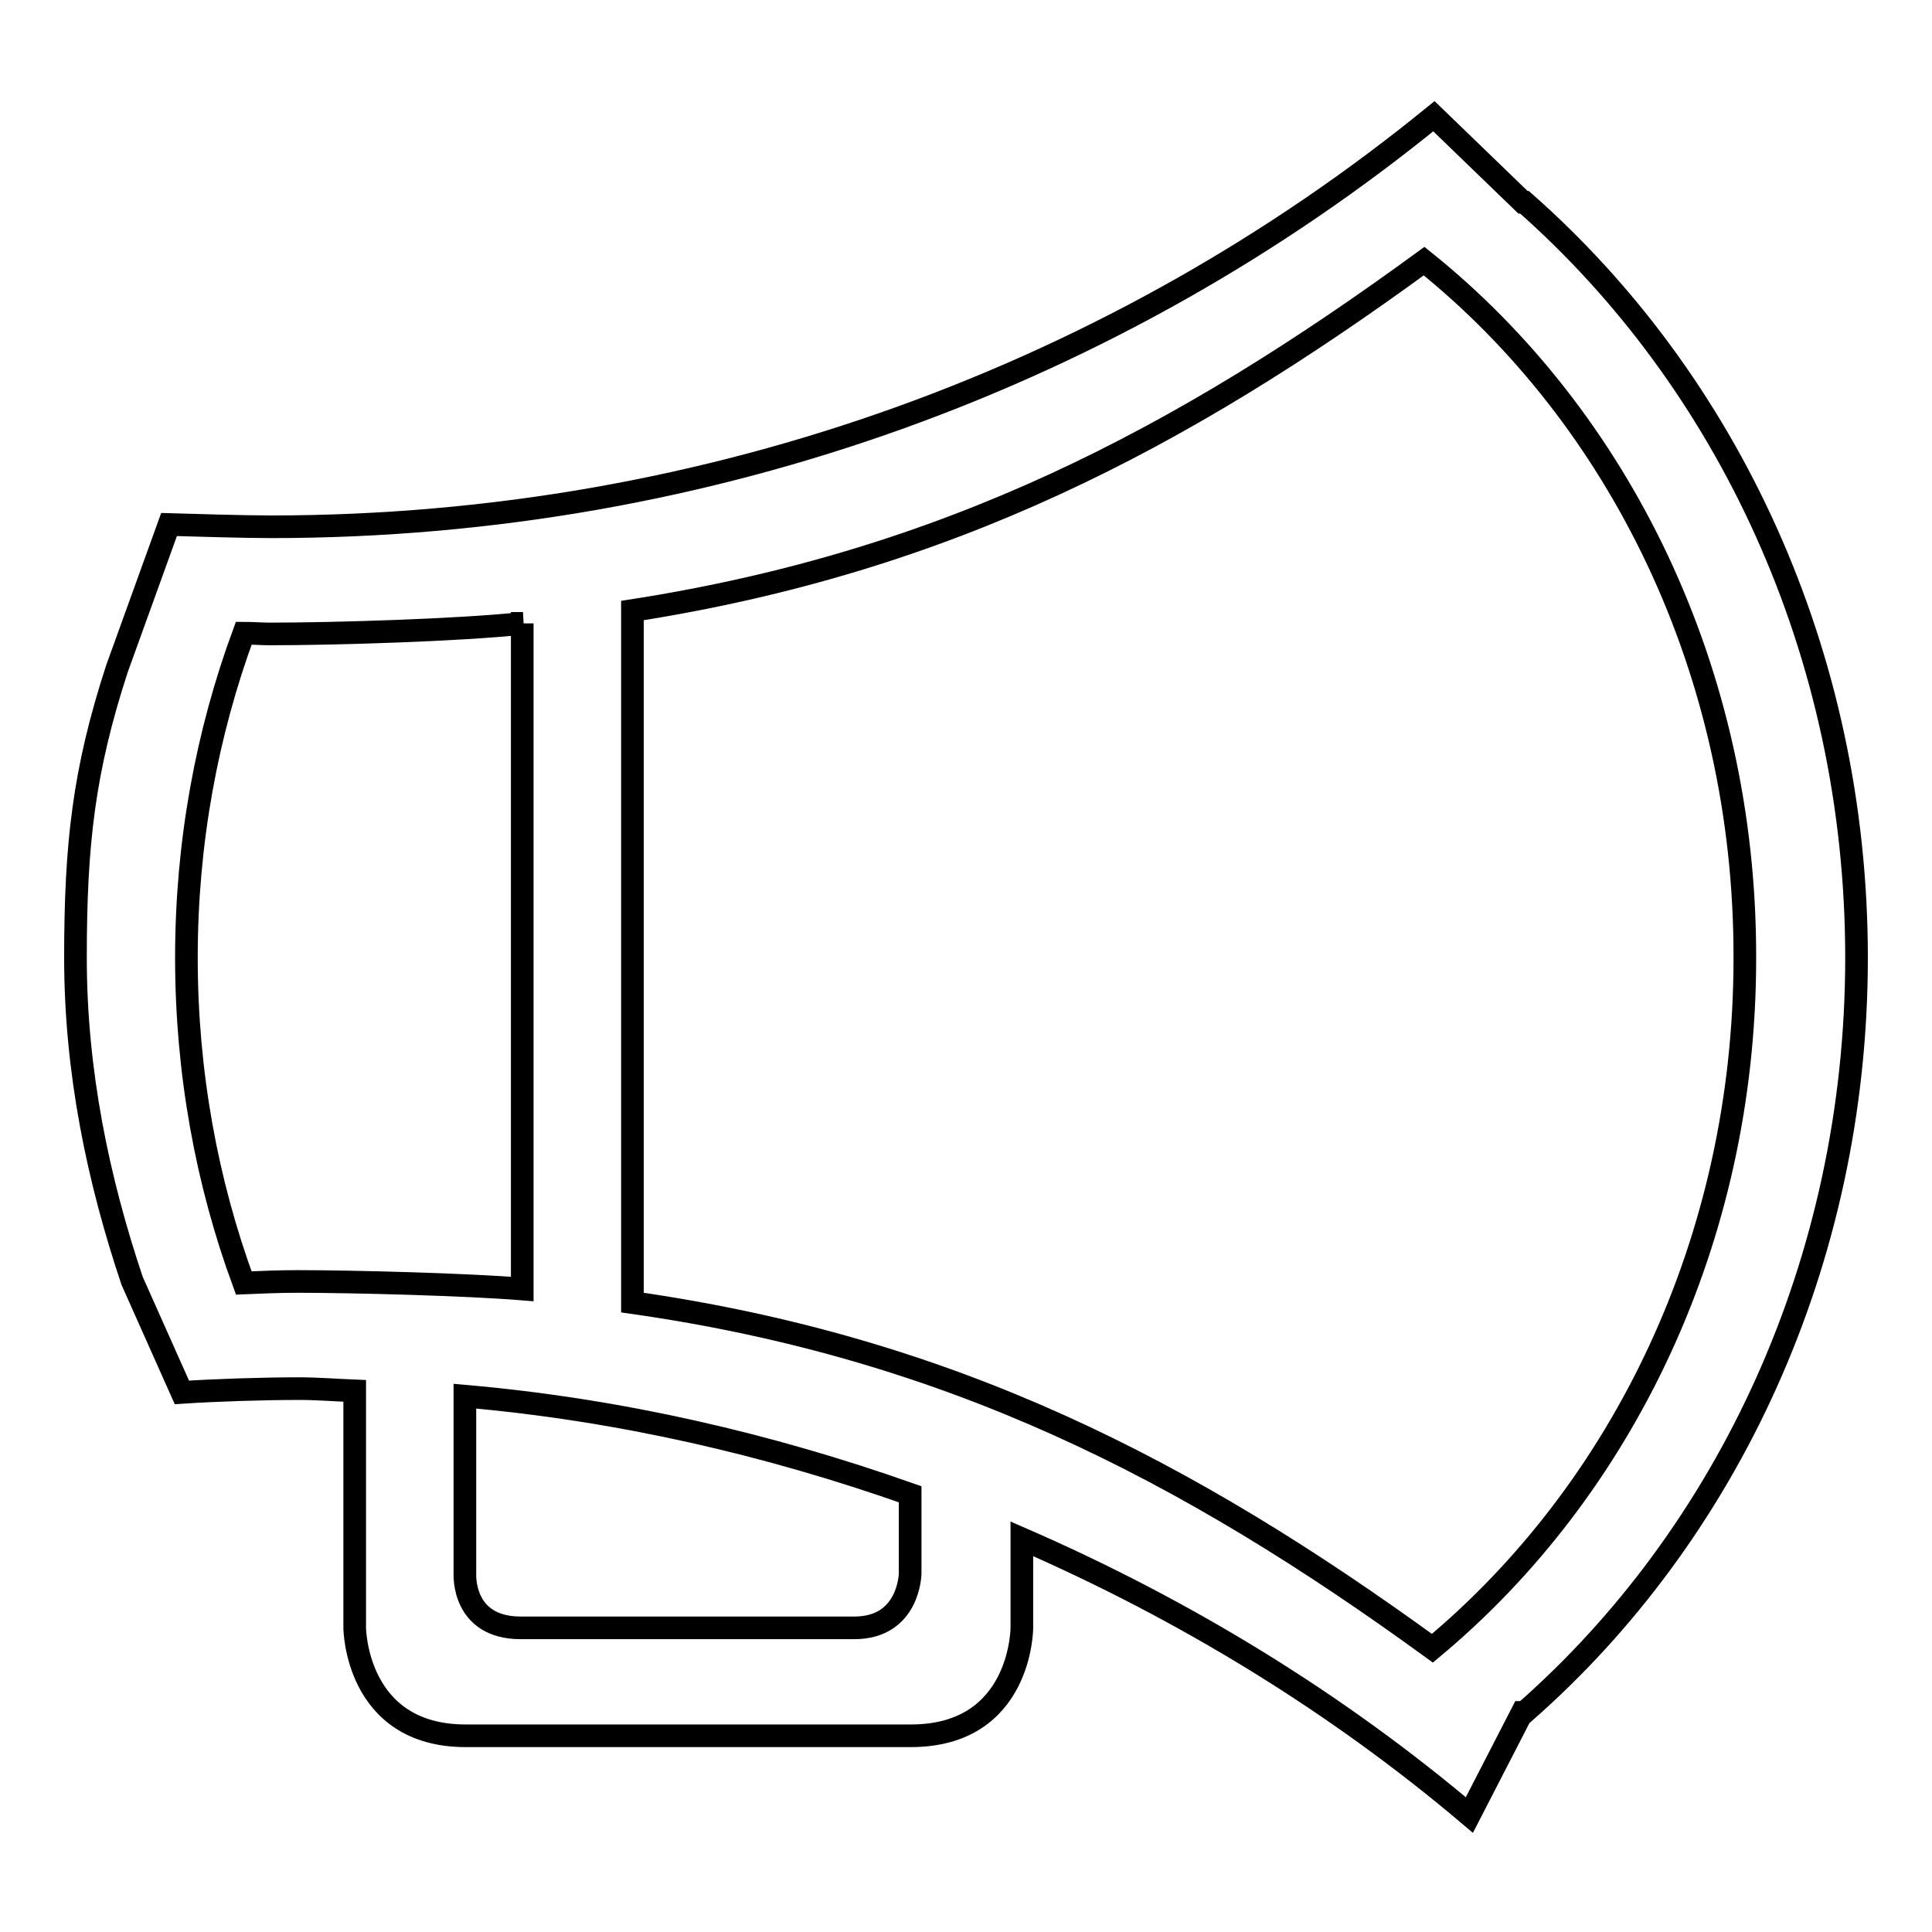 <?xml version="1.0" encoding="utf-8"?>
<!-- Svg Vector Icons : http://www.onlinewebfonts.com/icon -->
<!DOCTYPE svg PUBLIC "-//W3C//DTD SVG 1.1//EN" "http://www.w3.org/Graphics/SVG/1.1/DTD/svg11.dtd">
<svg version="1.1" xmlns="http://www.w3.org/2000/svg" xmlns:xlink="http://www.w3.org/1999/xlink" x="0px" y="0px" viewBox="0 0 256 256" enable-background="new 0 0 256 256" xml:space="preserve">
<g><g><path stroke-width="3" fill-opacity="0" stroke="#000000"  d="M202,226.9h-0.3l-7,13.6c-17.6-14.9-37.7-27.2-59.3-36.6v11.8c0,0,0,14.3-14.7,14.3c-14.7,0-43.3,0-59,0c-14.6,0-14.7-14.3-14.7-14.3v-31.4c-2.5-0.1-4.9-0.3-7.4-0.3c-4.6,0-11,0.2-15.5,0.5l-6.6-14.8l0,0C13,156.3,10,142,10,126.9c0-15.1,1.1-24.8,5.5-38.3l6.9-19.1c3.5,0.1,9.9,0.3,13.5,0.3c58.7,0,112.5-20.5,154.1-54.4l11.8,11.4h0.2C228.8,50.4,246,86.4,246,126.9C246,167.3,228.8,203.4,202,226.9z M69,215.7c7.8,0,36.9,0,44.2,0c7.3,0,7.4-7.2,7.4-7.2v-10.5c-18.7-6.6-38.4-11.2-59-13v23.5C61.6,208.6,61.2,215.7,69,215.7z M69.3,82.6C60.8,83.5,44.5,84,35.8,84c-1.2,0-2.3-0.1-3.5-0.1c-4.9,13.3-7.6,27.8-7.6,43c0,15.2,2.7,29.8,7.6,43.1c2.4-0.1,4.7-0.2,7.1-0.2c7.5,0,22.5,0.4,29.8,1V82.6z M188.7,34.6c-32.3,23.6-63.2,39.8-104.9,46.3v91.7c42.1,6,73.4,22.1,106,45.8c25.1-20.9,41.4-54,41.4-91.4C231.3,88.9,214.5,55.3,188.7,34.6z"/></g></g>
</svg>